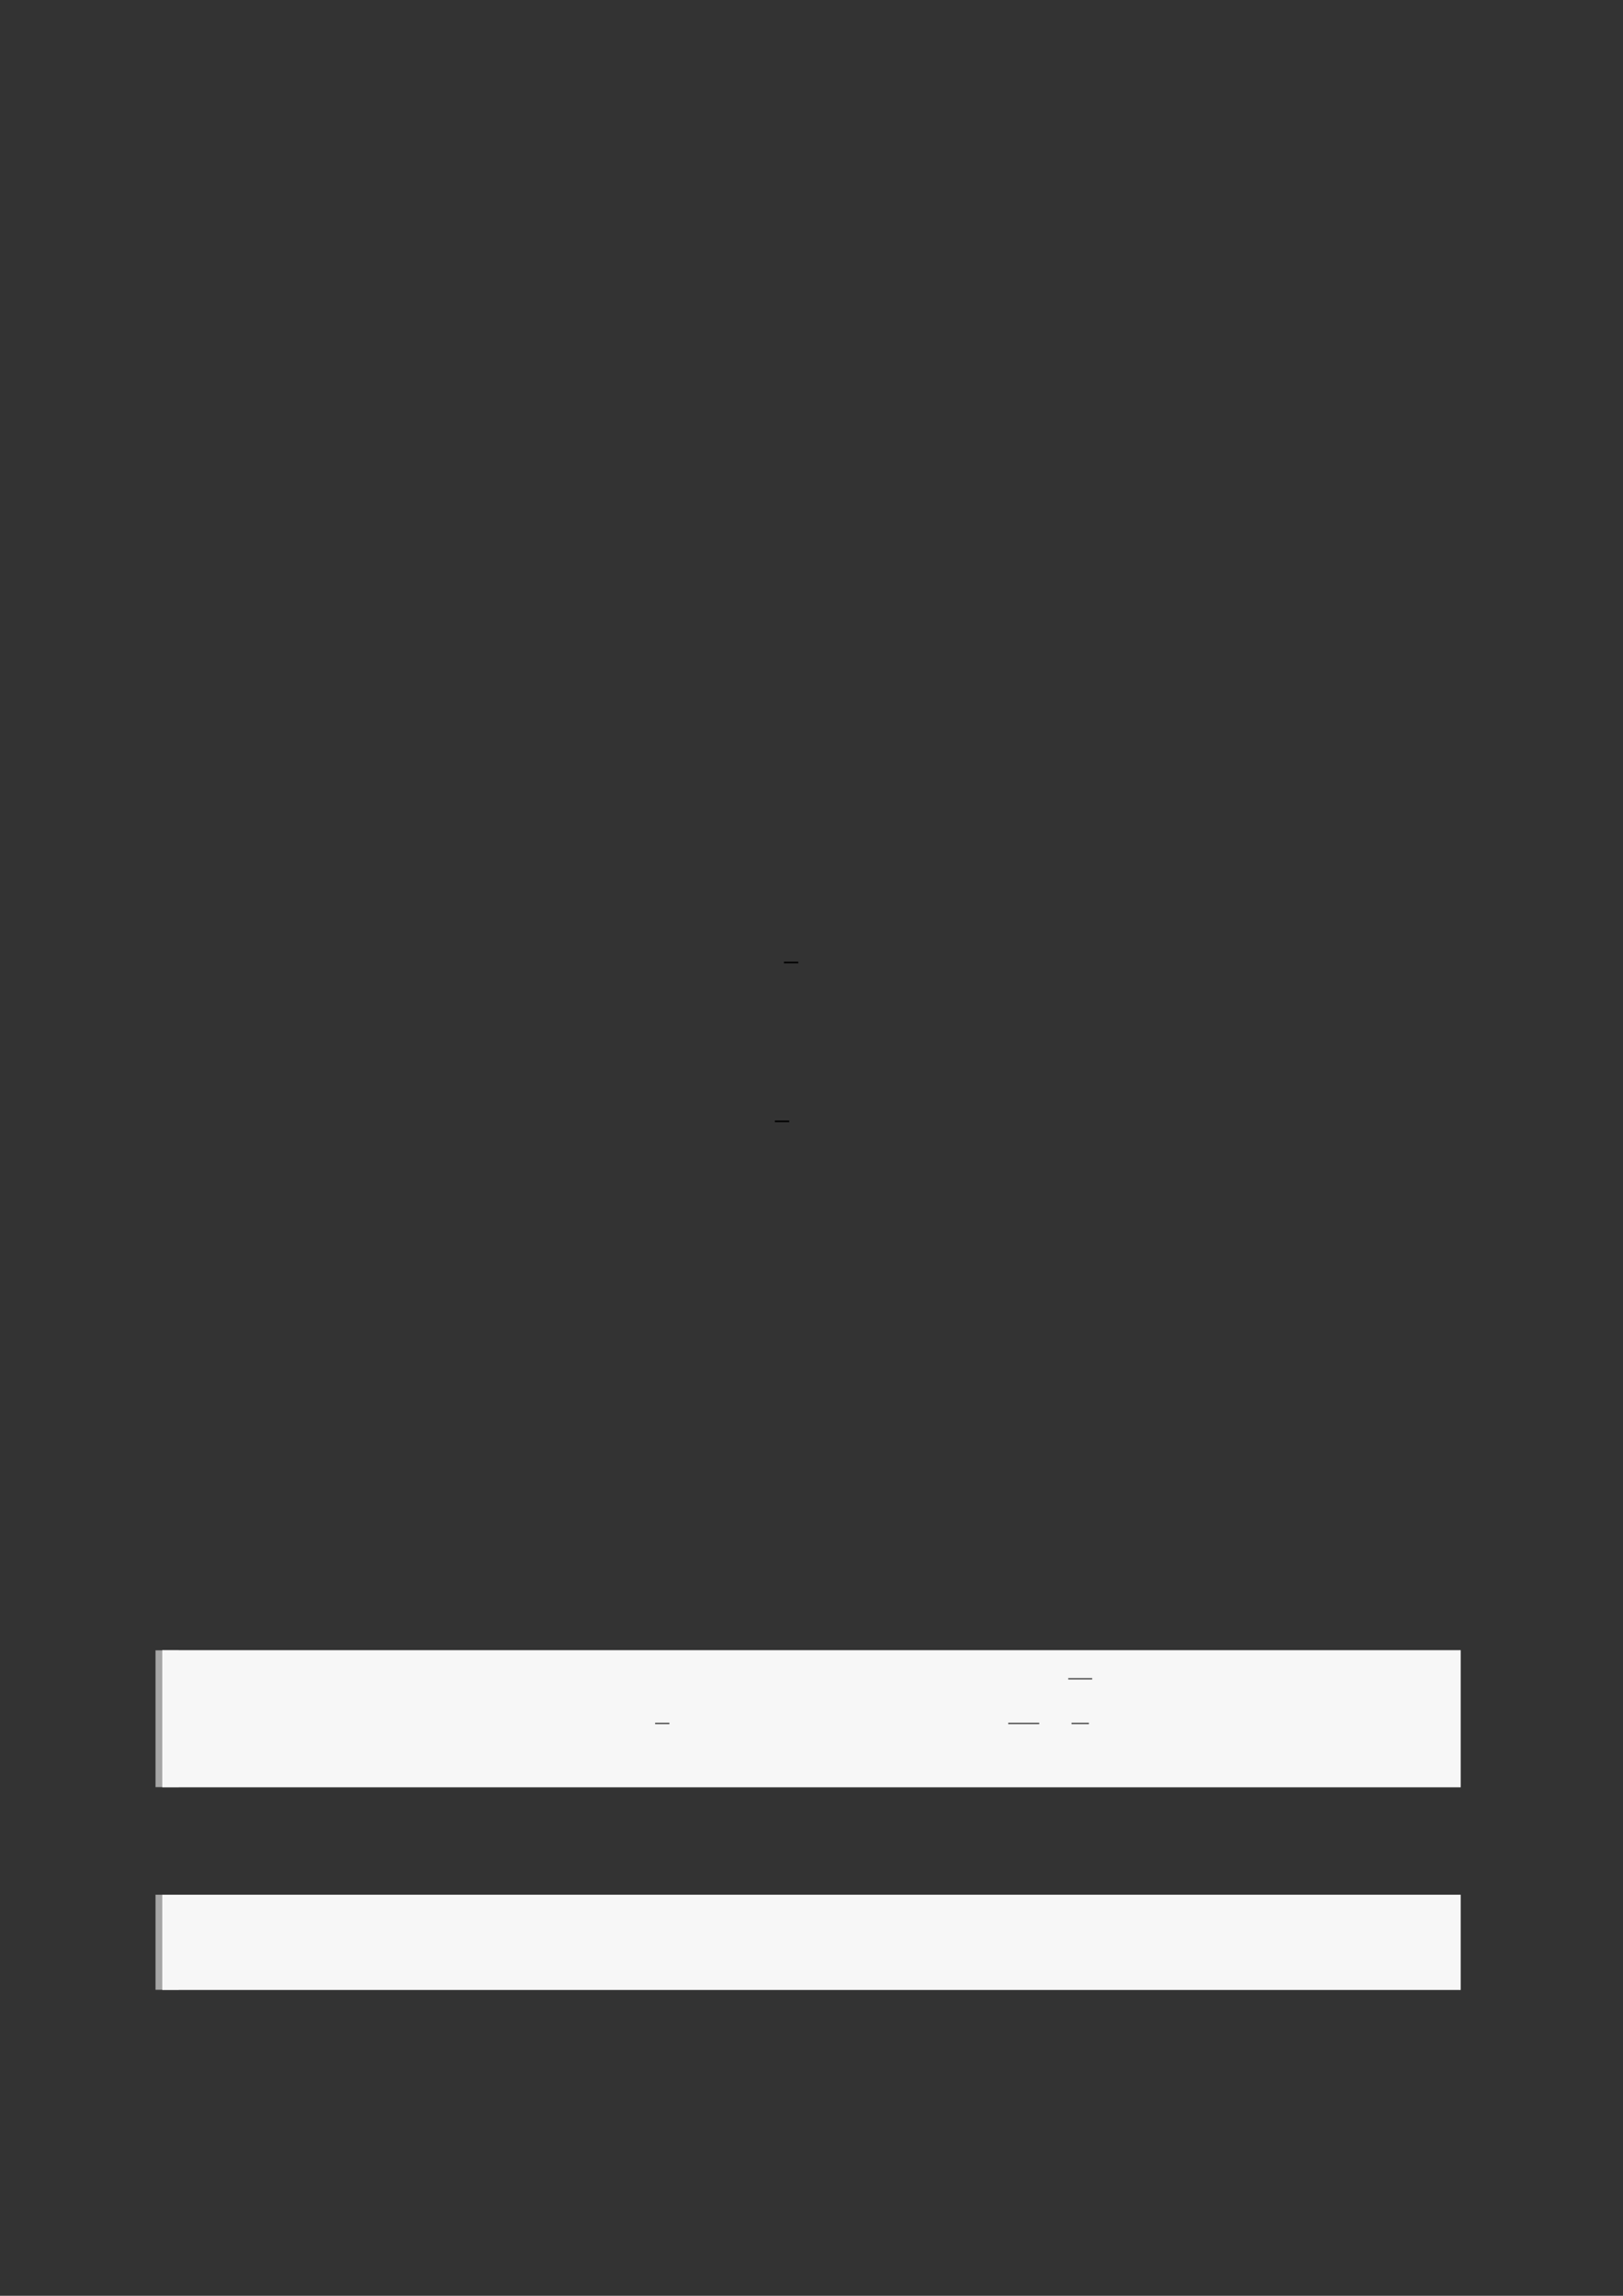 <?xml version="1.0" encoding="UTF-8"?>
<svg xmlns="http://www.w3.org/2000/svg" xmlns:xlink="http://www.w3.org/1999/xlink" width="3307.111" height="4677.167" viewBox="0 0 3307.111 4677.167">
<rect x="0" y="0" width="3307.111" height="4677.167" fill="#333333" stroke="none"/>
<path fill="none" stroke-width="0.01" stroke-linecap="butt" stroke-linejoin="miter" stroke="rgb(50%, 50%, 50%)" stroke-opacity="1" stroke-miterlimit="10" d="M 36.896 -78.398 L 417.876 -78.398 " transform="matrix(5.556, 0, 0, -5.556, 400, 400)"/>
<path fill="none" stroke-width="0.588" stroke-linecap="butt" stroke-linejoin="miter" stroke="rgb(0%, 0%, 0%)" stroke-opacity="1" stroke-miterlimit="10" d="M 215.522 -280.936 L 220.772 -280.936 " transform="matrix(5.556, 0, 0, -5.556, 400, 400)"/>
<path fill="none" stroke-width="0.588" stroke-linecap="butt" stroke-linejoin="miter" stroke="rgb(0%, 0%, 0%)" stroke-opacity="1" stroke-miterlimit="10" d="M 212.183 -339.191 L 217.433 -339.191 " transform="matrix(5.556, 0, 0, -5.556, 400, 400)"/>
<path fill="none" stroke-width="0.01" stroke-linecap="butt" stroke-linejoin="miter" stroke="rgb(50%, 50%, 50%)" stroke-opacity="1" stroke-miterlimit="10" d="M 36.896 -440.743 L 417.876 -440.743 " transform="matrix(5.556, 0, 0, -5.556, 400, 400)"/>
<path fill="none" stroke-width="8.504" stroke-linecap="butt" stroke-linejoin="miter" stroke="rgb(64.999%, 64.999%, 64.999%)" stroke-opacity="1" stroke-miterlimit="10" d="M 1.762 50.177 L 1.762 0 " transform="matrix(5.556, 0, 0, -5.556, 330.706, 3640.939)"/>
<path fill-rule="nonzero" fill="rgb(100%, 100%, 100%)" fill-opacity="1" d="M 330.707 3640.938 L 330.707 3362.18 L 2976.418 3362.18 L 2976.418 3640.938 Z M 330.707 3640.938 "/>
<path fill-rule="nonzero" fill="rgb(96.5%, 96.5%, 96.5%)" fill-opacity="1" d="M 330.707 3640.938 L 330.707 3362.18 L 2976.418 3362.18 L 2976.418 3640.938 Z M 330.707 3640.938 "/>
<path fill="none" stroke-width="0.588" stroke-linecap="butt" stroke-linejoin="miter" stroke="rgb(39.999%, 39.999%, 39.999%)" stroke-opacity="1" stroke-miterlimit="10" d="M 154.092 -580.671 L 159.342 -580.671 " transform="matrix(5.556, 0, 0, -5.556, 478.739, 284.878)"/>
<path fill="none" stroke-width="0.588" stroke-linecap="butt" stroke-linejoin="miter" stroke="rgb(39.999%, 39.999%, 39.999%)" stroke-opacity="1" stroke-miterlimit="10" d="M 283.596 -580.671 L 294.968 -580.671 " transform="matrix(5.556, 0, 0, -5.556, 478.739, 284.878)"/>
<path fill="none" stroke-width="0.588" stroke-linecap="butt" stroke-linejoin="miter" stroke="rgb(39.999%, 39.999%, 39.999%)" stroke-opacity="1" stroke-miterlimit="10" d="M 305.613 -564.297 L 314.388 -564.297 " transform="matrix(5.556, 0, 0, -5.556, 478.739, 284.878)"/>
<path fill="none" stroke-width="0.588" stroke-linecap="butt" stroke-linejoin="miter" stroke="rgb(39.999%, 39.999%, 39.999%)" stroke-opacity="1" stroke-miterlimit="10" d="M 306.809 -580.671 L 313.193 -580.671 " transform="matrix(5.556, 0, 0, -5.556, 478.739, 284.878)"/>
<path fill="none" stroke-width="8.504" stroke-linecap="butt" stroke-linejoin="miter" stroke="rgb(64.999%, 64.999%, 64.999%)" stroke-opacity="1" stroke-miterlimit="10" d="M 1.762 34.868 L 1.762 -0 " transform="matrix(5.556, 0, 0, -5.556, 330.706, 4053.772)"/>
<path fill-rule="nonzero" fill="rgb(100%, 100%, 100%)" fill-opacity="1" d="M 330.707 4053.773 L 330.707 3860.059 L 2976.418 3860.059 L 2976.418 4053.773 Z M 330.707 4053.773 "/>
<path fill-rule="nonzero" fill="rgb(96.5%, 96.5%, 96.5%)" fill-opacity="1" d="M 330.707 4053.773 L 330.707 3860.059 L 2976.418 3860.059 L 2976.418 4053.773 Z M 330.707 4053.773 "/>
</svg>
